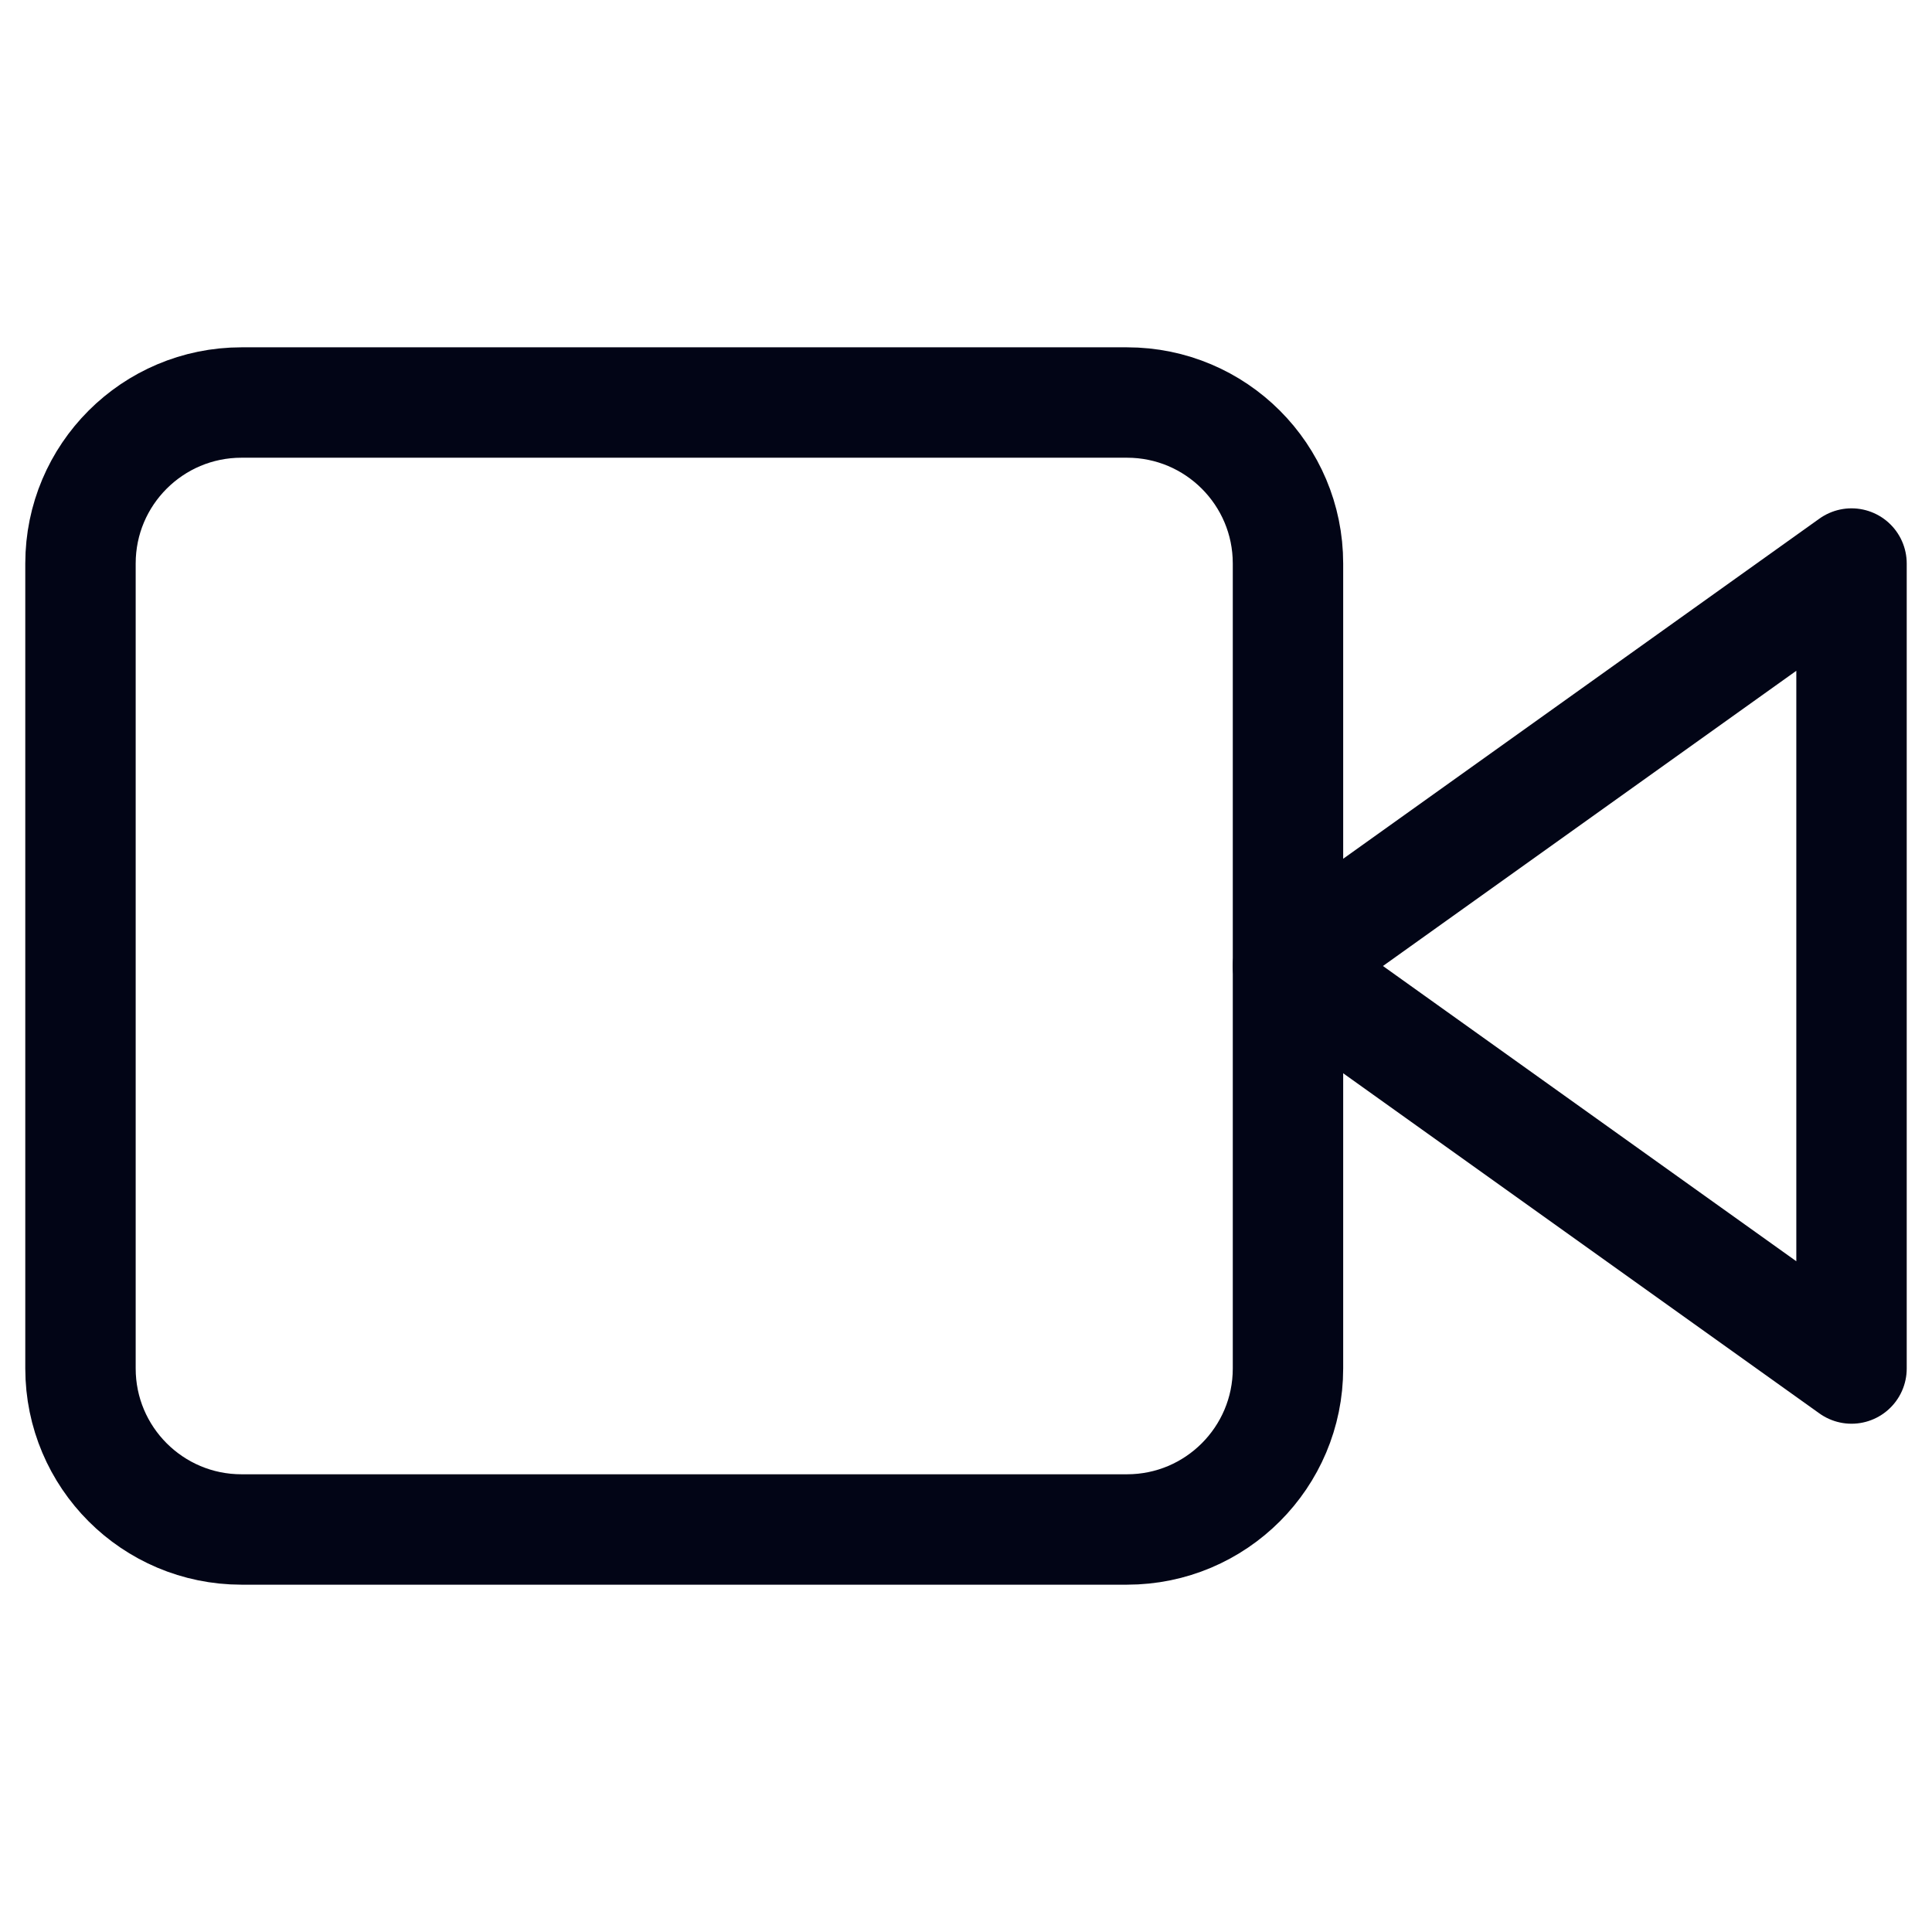 <svg width="35" height="35" viewBox="0 0 35 35" fill="none" xmlns="http://www.w3.org/2000/svg">
<path d="M33.542 10.209L23.333 17.5L33.542 24.792V10.209Z" stroke="#020516" stroke-width="2" stroke-linecap="round" stroke-linejoin="round"/>
<path d="M20.417 7.292H4.375C2.764 7.292 1.458 8.597 1.458 10.208V24.791C1.458 26.402 2.764 27.708 4.375 27.708H20.417C22.027 27.708 23.333 26.402 23.333 24.791V10.208C23.333 8.597 22.027 7.292 20.417 7.292Z" stroke="#020516" stroke-width="2" stroke-linecap="round" stroke-linejoin="round"/>
</svg>
